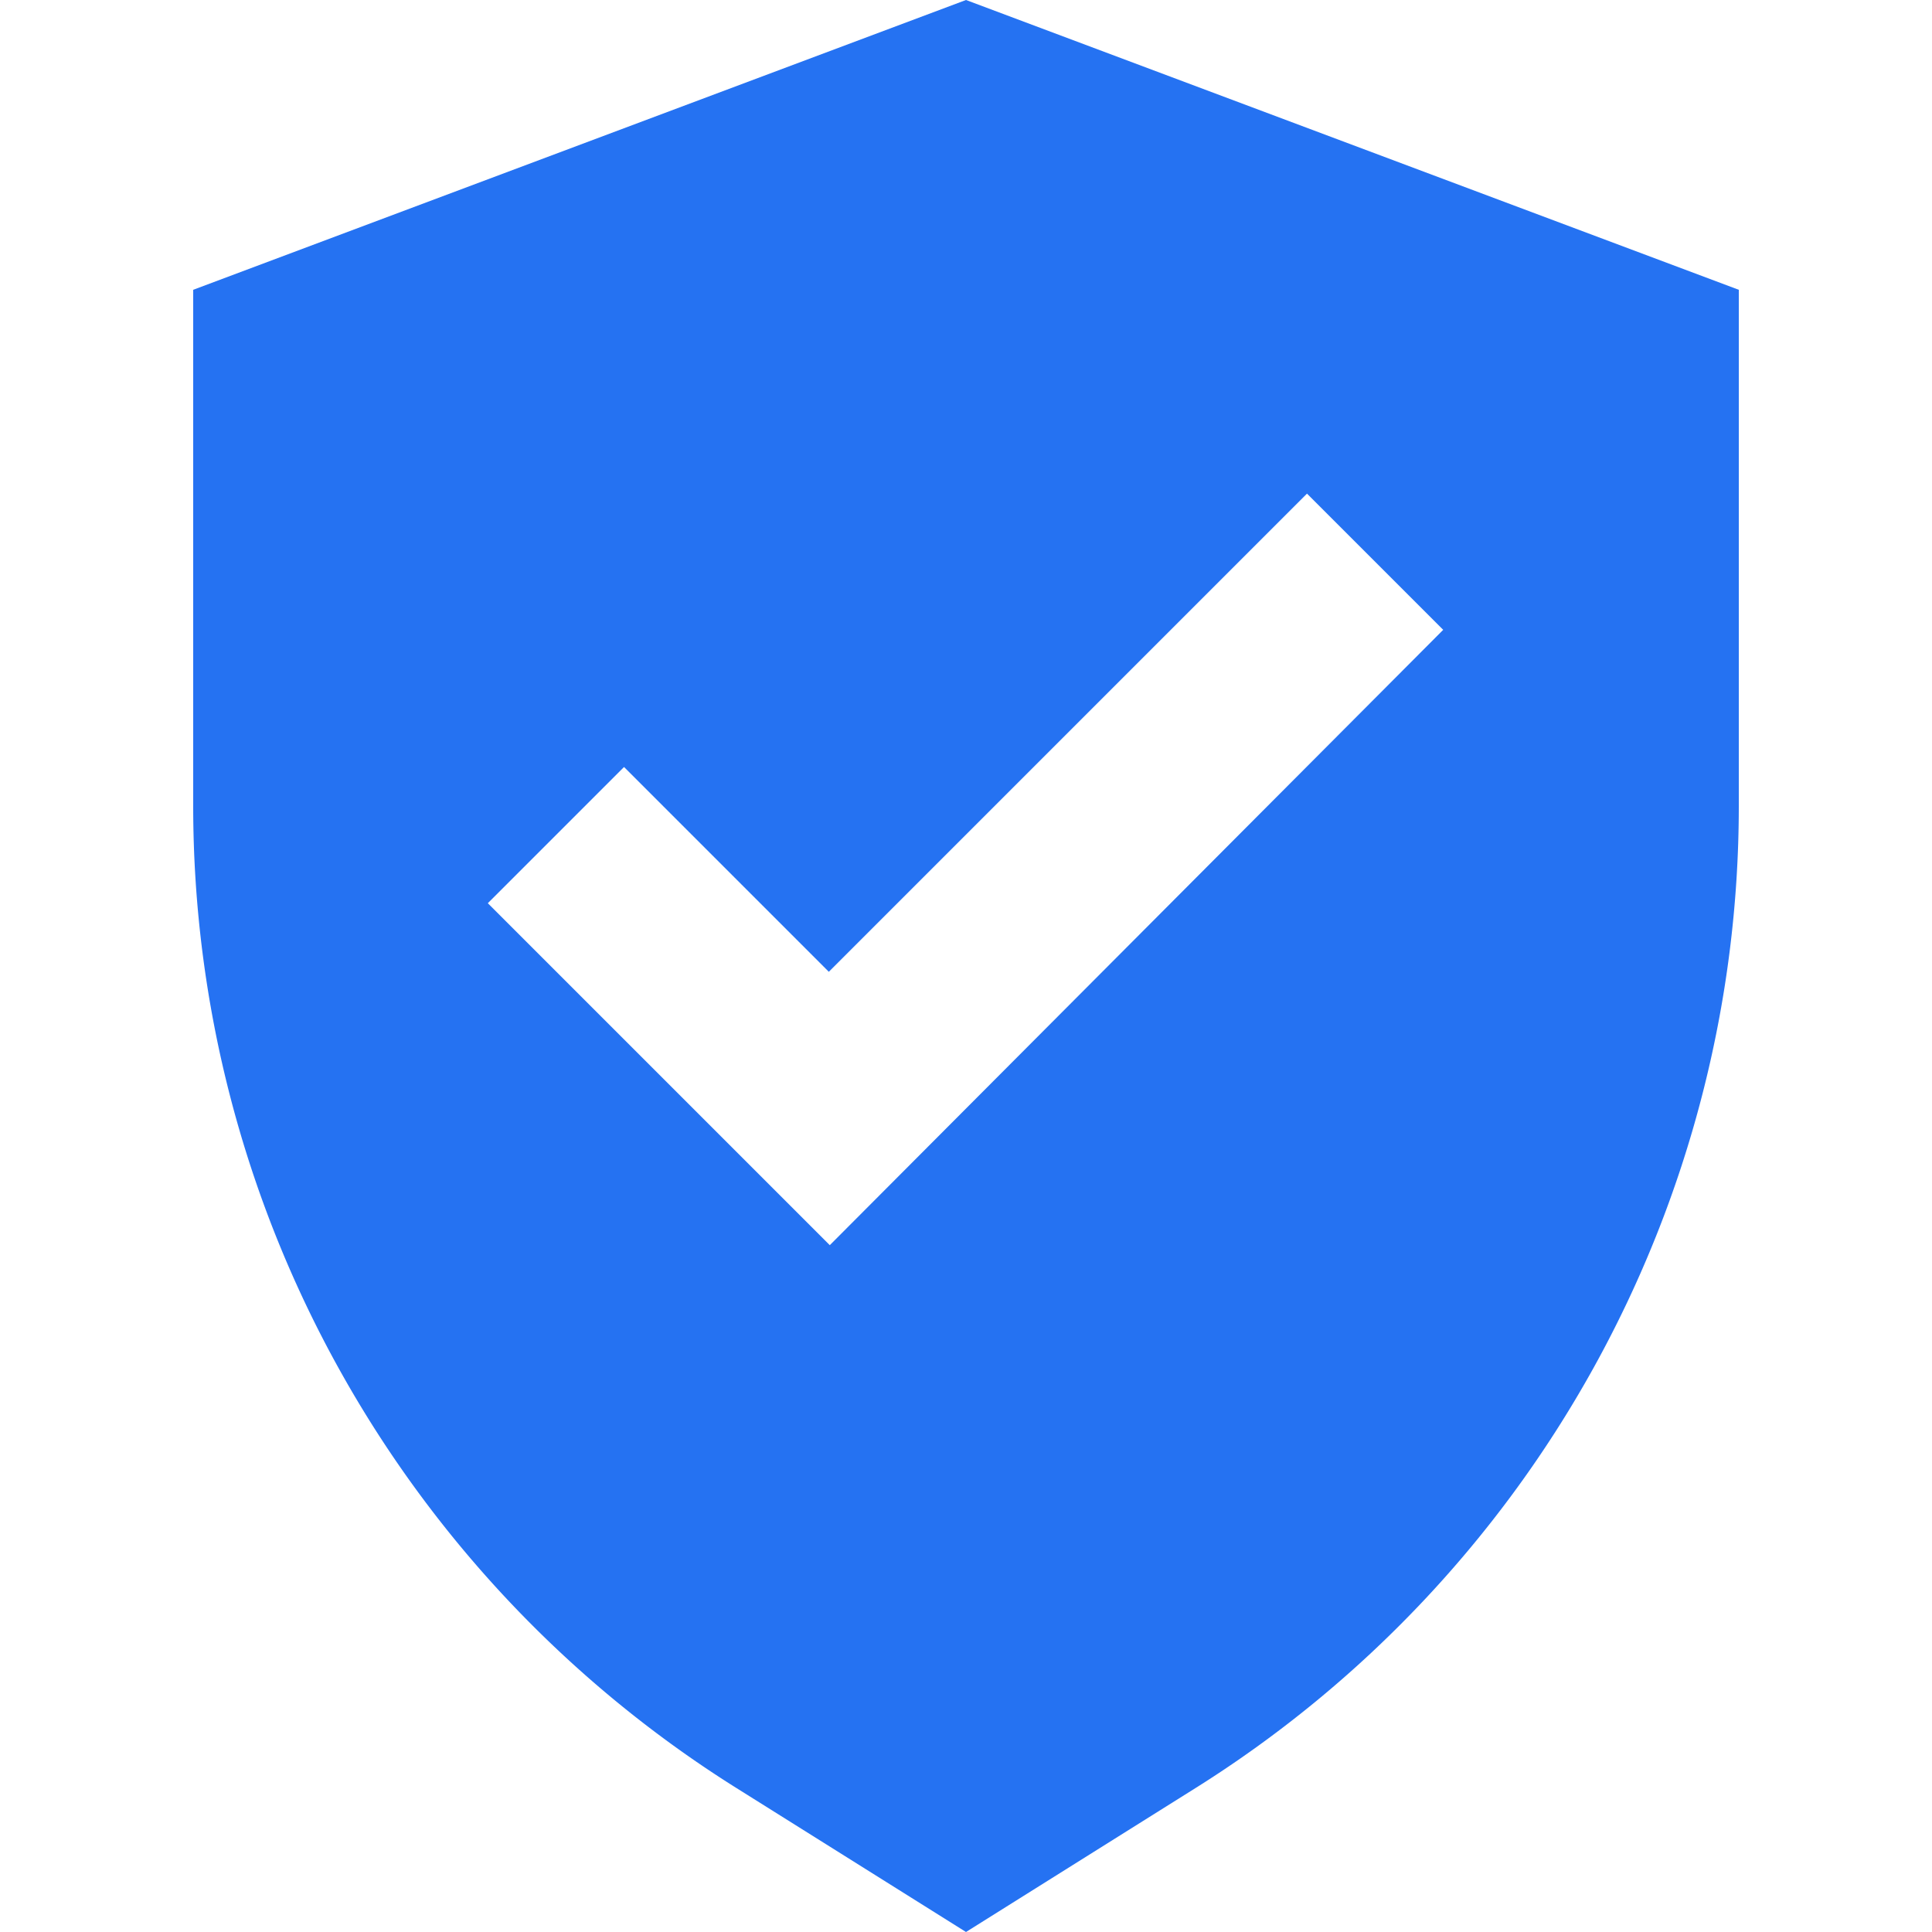 <?xml version="1.0" standalone="no"?><!DOCTYPE svg PUBLIC "-//W3C//DTD SVG 1.1//EN" "http://www.w3.org/Graphics/SVG/1.1/DTD/svg11.dtd"><svg t="1676781767874" class="icon" viewBox="0 0 1024 1024" version="1.1" xmlns="http://www.w3.org/2000/svg" p-id="46713" xmlns:xlink="http://www.w3.org/1999/xlink" width="128" height="128"><path d="M512 0L102.4 153.6v273.92a614.4 614.4 0 0 0 288.768 520.704L512 1024l120.832-75.776A614.4 614.4 0 0 0 921.6 427.52V153.6zM439.808 659.968l-72.704-72.704-108.544-108.544 72.192-72.192 108.544 108.544 253.44-253.44 72.192 72.192z" fill="#2572F2" p-id="46714" data-spm-anchor-id="a313x.7781069.0.i19" class="selected"></path></svg>